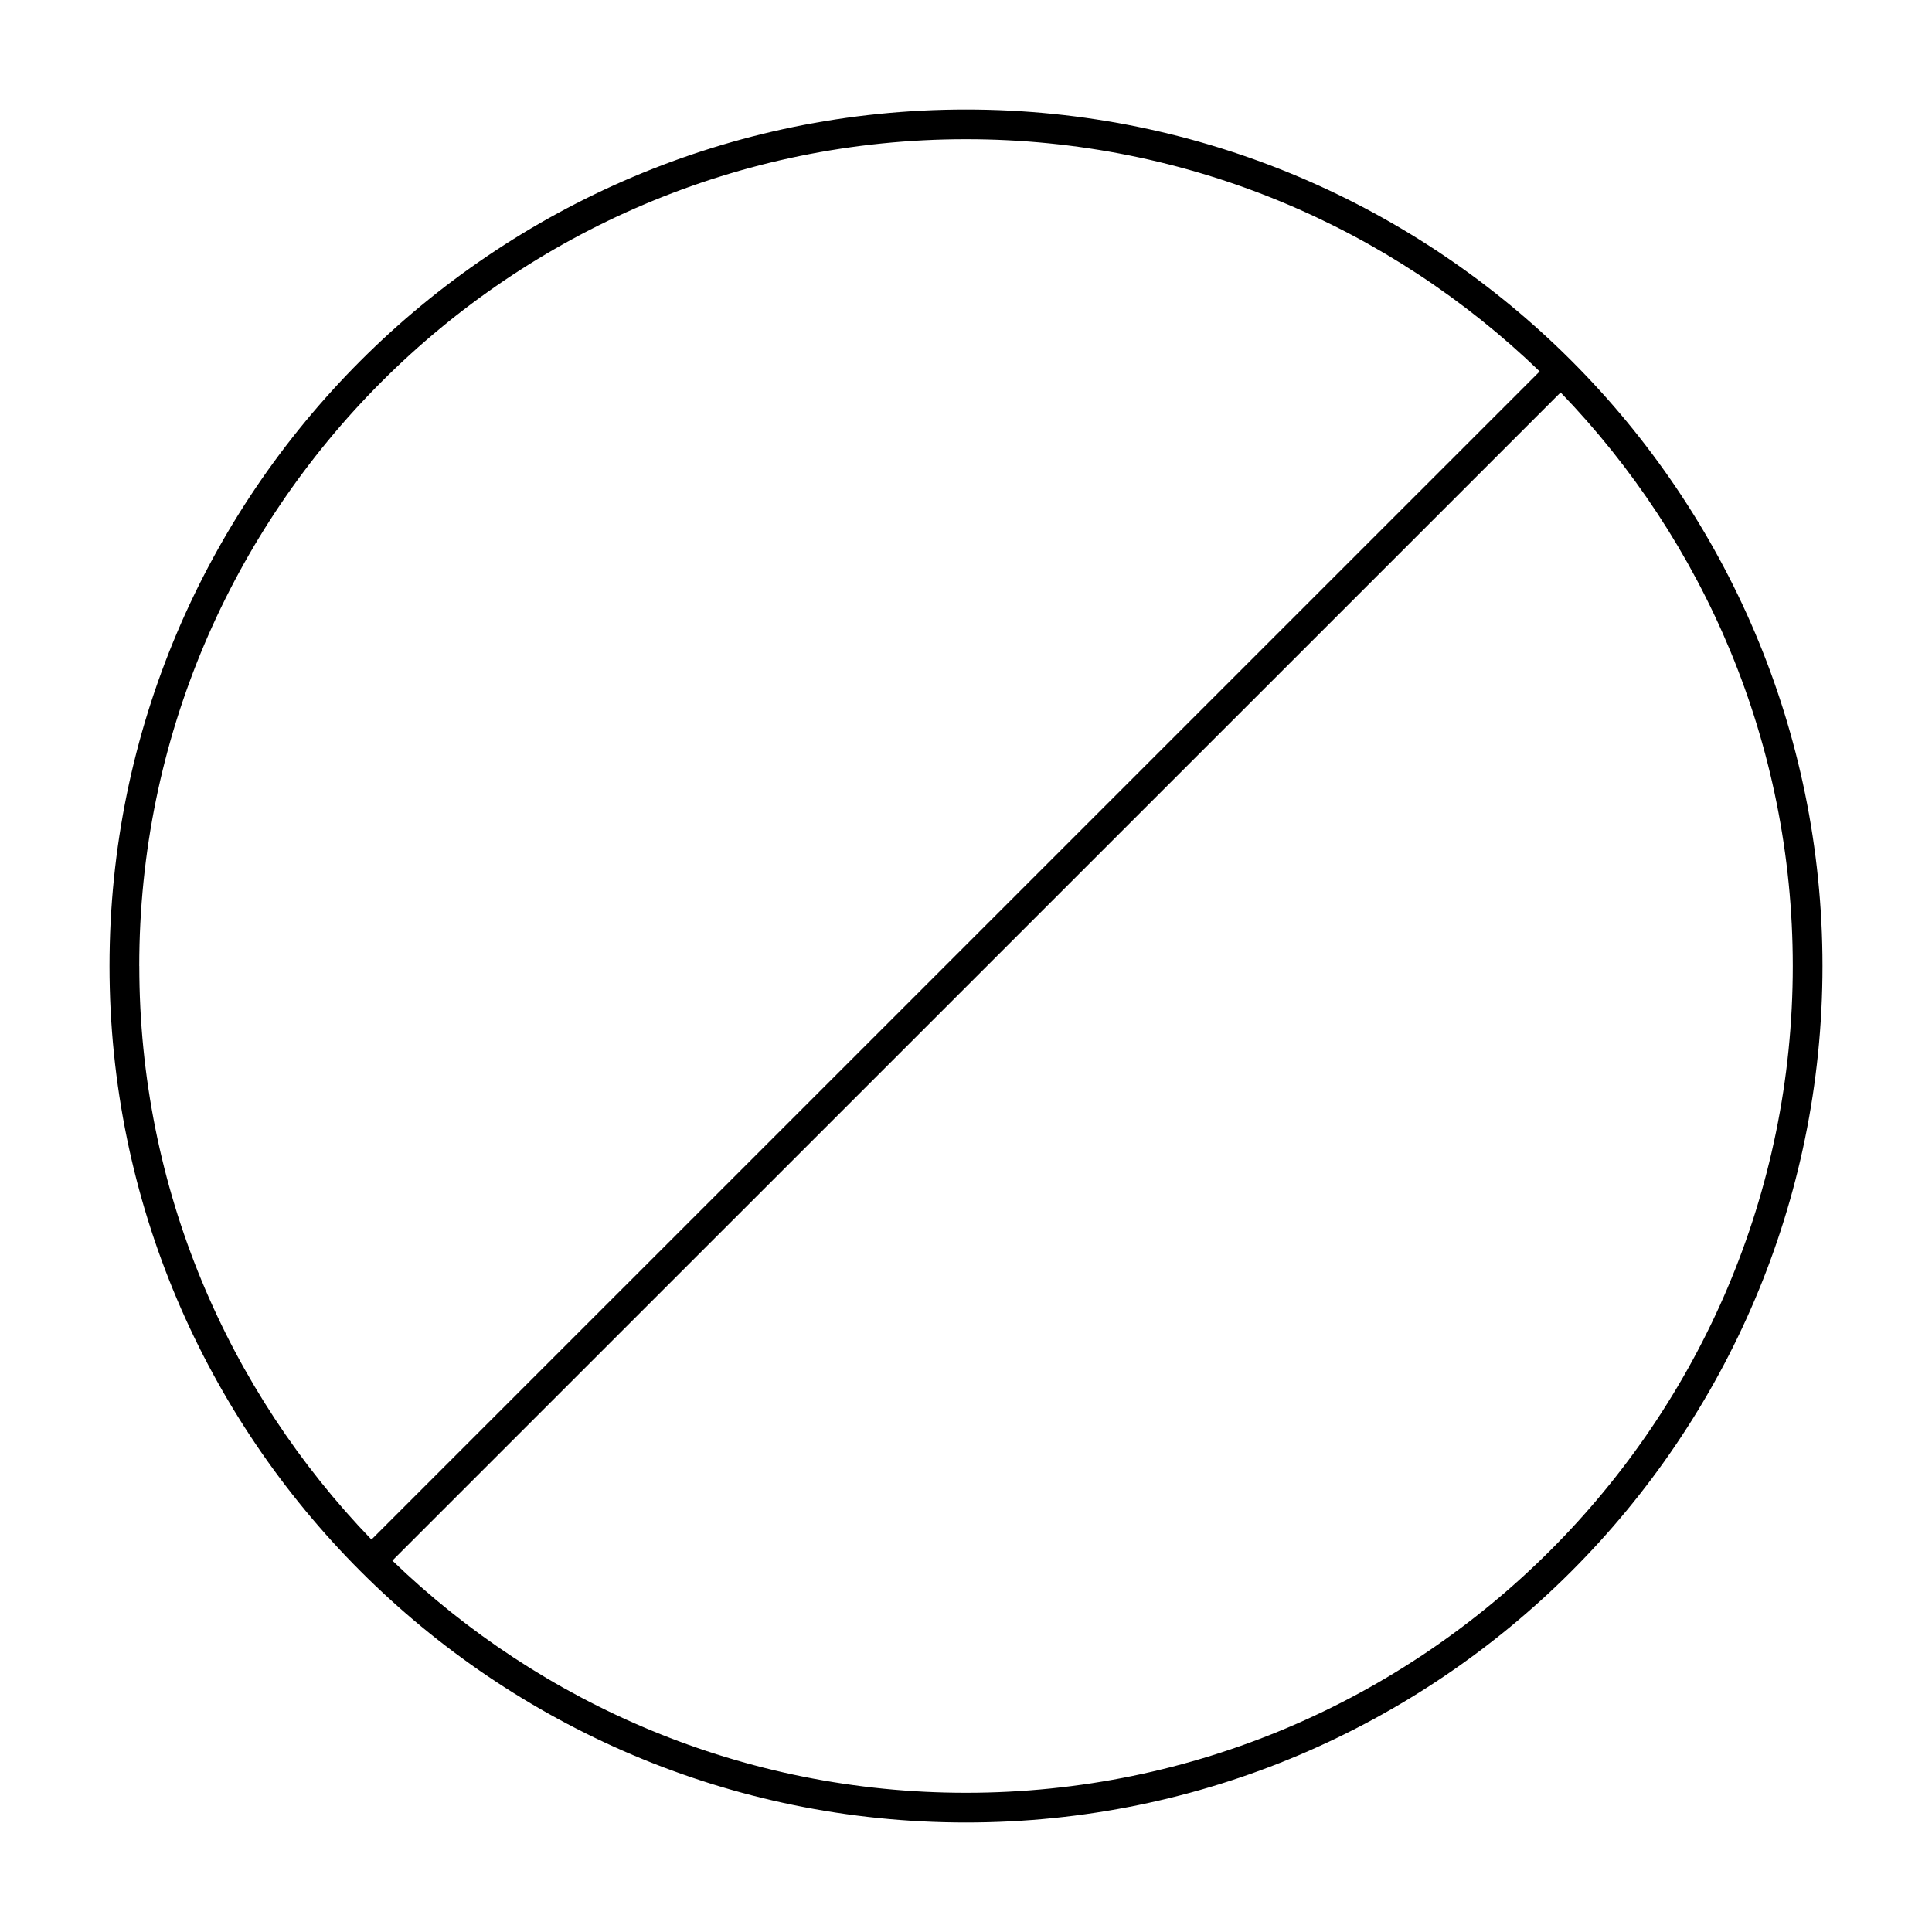 <?xml version="1.0" encoding="UTF-8"?>
<!-- Uploaded to: SVG Repo, www.svgrepo.com, Generator: SVG Repo Mixer Tools -->
<svg fill="#000000" width="800px" height="800px" version="1.1" viewBox="144 144 512 512" xmlns="http://www.w3.org/2000/svg">
 <path d="m626.98 400c0-125.16-101.82-226.98-226.98-226.98-125.16 0-226.98 101.82-226.98 226.98 0 125.15 101.82 226.98 226.98 226.98 125.15 0 226.98-101.82 226.98-226.98zm-446.08 0c0-120.82 98.289-219.11 219.11-219.11 59 0 112.58 23.48 152.02 61.539l-309.59 309.57c-38.047-39.43-61.527-93.012-61.527-152zm376.68-152c38.051 39.426 61.527 93.008 61.527 152 0 120.82-98.289 219.11-219.11 219.11-59 0-112.58-23.48-152.02-61.539z"/>
</svg>